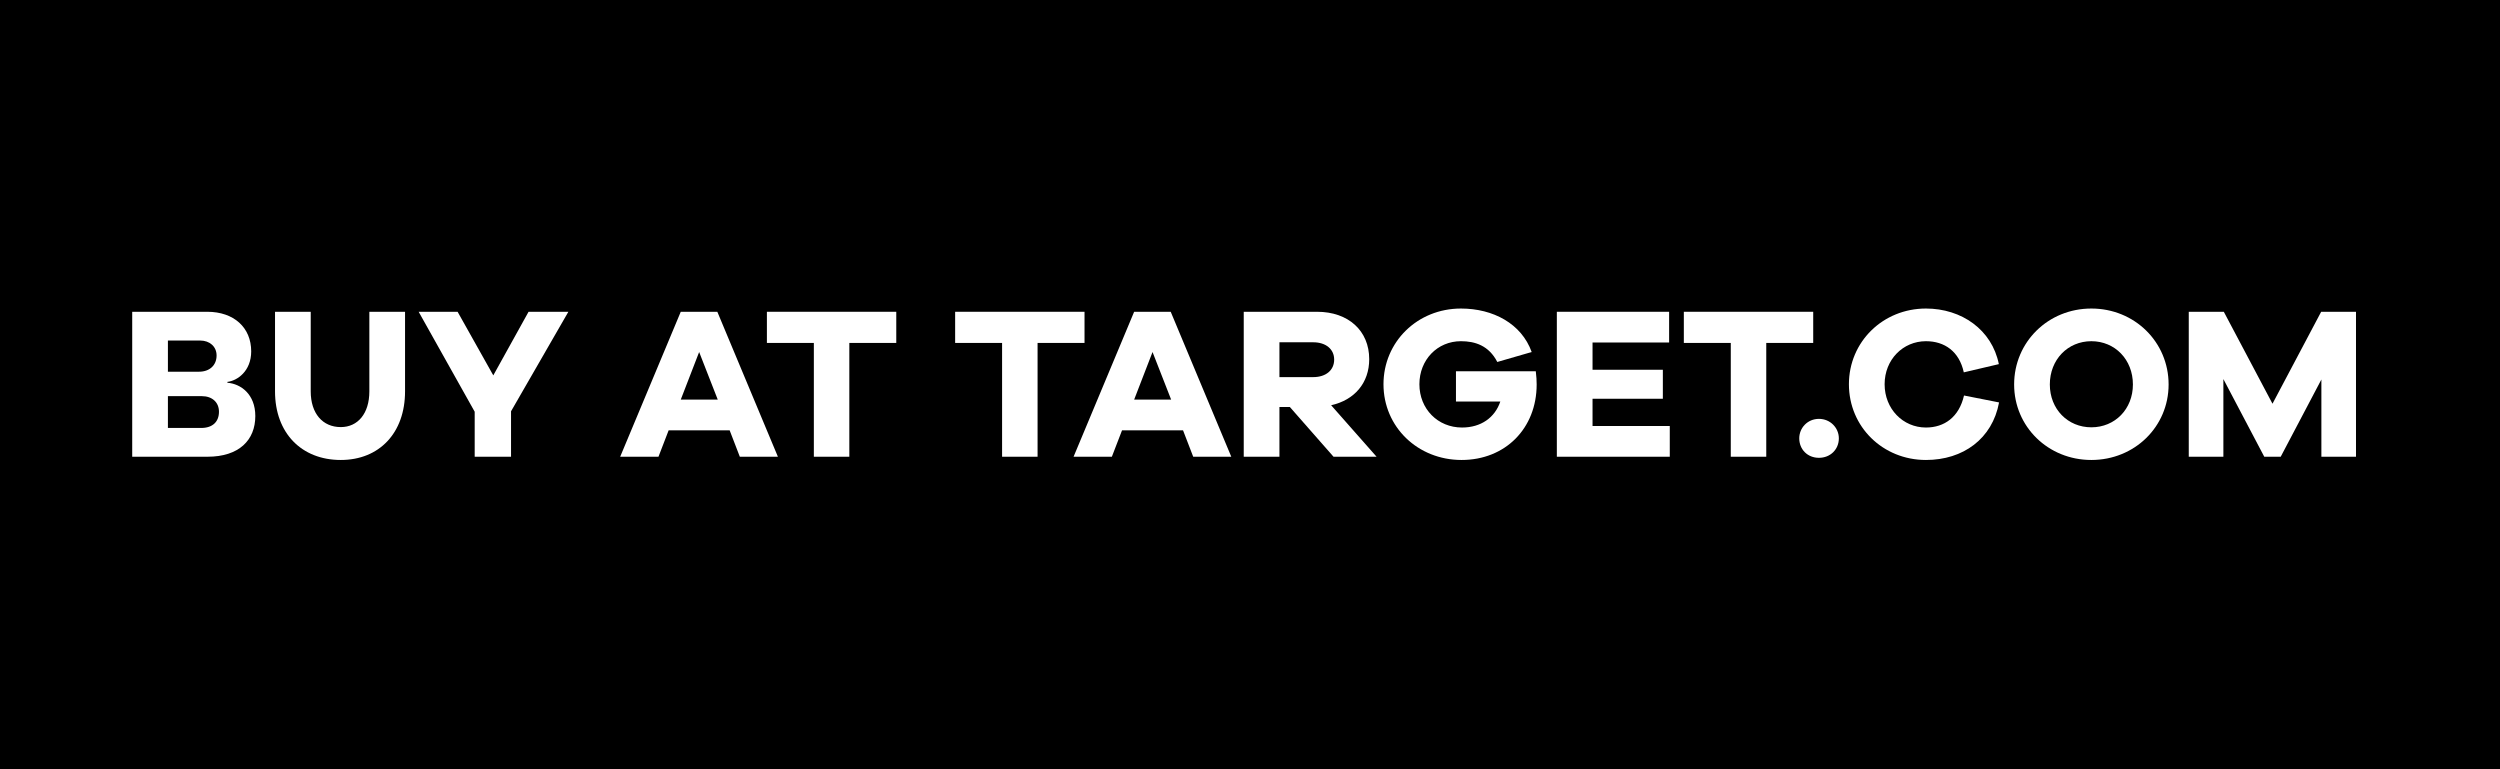<svg width="208" height="64" viewBox="0 0 208 64" fill="none" xmlns="http://www.w3.org/2000/svg">
<rect width="208" height="64" fill="black"/>
<path d="M18.92 31.772C19.73 31.682 20.9 30.89 20.9 29.234C20.9 27.254 19.46 25.94 17.246 25.94H11V38H17.264C19.892 38 21.242 36.614 21.242 34.616C21.242 32.798 20.036 31.934 18.92 31.844V31.772ZM13.97 28.334H16.67C17.426 28.334 18.02 28.82 18.02 29.576C18.02 30.386 17.444 30.926 16.562 30.926H13.97V28.334ZM13.97 35.606V32.96H16.796C17.642 32.96 18.218 33.464 18.218 34.256C18.218 35.084 17.696 35.606 16.742 35.606H13.97Z" fill="white"/>
<path d="M33.7 25.94H30.73V32.564C30.73 34.4 29.776 35.534 28.354 35.534C26.842 35.534 25.852 34.4 25.852 32.564V25.94H22.882V32.564C22.882 36.02 25.078 38.27 28.354 38.27C31.558 38.27 33.7 36.02 33.7 32.564V25.94Z" fill="white"/>
<path d="M42.518 34.22L47.288 25.94H43.976L41.042 31.232L38.072 25.94H34.832L39.494 34.256V38H42.518V34.22Z" fill="white"/>
<path d="M64.721 38L59.681 25.94H56.639L51.599 38H54.785L55.631 35.804H60.707L61.553 38H64.721ZM59.717 33.248H56.639L58.169 29.288L59.717 33.248Z" fill="white"/>
<path d="M74.57 28.532V25.94H63.806V28.532H67.712V38H70.664V28.532H74.57Z" fill="white"/>
<path d="M90.232 28.532V25.94H79.468V28.532H83.374V38H86.326V28.532H90.232Z" fill="white"/>
<path d="M102.443 38L97.403 25.94H94.361L89.321 38H92.507L93.353 35.804H98.429L99.275 38H102.443ZM97.439 33.248H94.361L95.891 29.288L97.439 33.248Z" fill="white"/>
<path d="M114.531 38L110.751 33.716C112.695 33.284 113.919 31.862 113.919 29.882C113.919 27.524 112.191 25.94 109.581 25.94H103.479V38H106.449V33.86H107.313L110.949 38H114.531ZM106.449 31.376V28.478H109.257C110.319 28.478 111.003 29.054 111.003 29.918C111.003 30.8 110.319 31.376 109.257 31.376H106.449Z" fill="white"/>
<path d="M121.136 30.89V33.41H124.826C124.376 34.742 123.224 35.57 121.64 35.57C119.624 35.57 118.094 34.022 118.094 31.97C118.094 29.936 119.588 28.388 121.55 28.388C122.72 28.388 123.872 28.748 124.574 30.116L127.436 29.288C126.59 26.93 124.232 25.67 121.55 25.67C117.932 25.67 115.106 28.442 115.106 31.97C115.106 35.516 117.95 38.27 121.604 38.27C125.24 38.27 127.85 35.642 127.85 31.988C127.85 31.682 127.832 31.322 127.778 30.89H121.136Z" fill="white"/>
<path d="M138.925 35.444H132.499V33.176H138.349V30.764H132.499V28.496H138.871V25.94H129.529V38H138.925V35.444Z" fill="white"/>
<path d="M150.859 28.532V25.94H140.095V28.532H144.001V38H146.953V28.532H150.859Z" fill="white"/>
<path d="M151.336 34.85C150.382 34.85 149.698 35.606 149.698 36.47C149.698 37.388 150.382 38.09 151.336 38.09C152.29 38.09 152.992 37.388 152.992 36.47C152.992 35.606 152.29 34.85 151.336 34.85Z" fill="white"/>
<path d="M163.406 32.906C162.992 34.706 161.768 35.57 160.238 35.57C158.33 35.57 156.8 34.022 156.8 31.97C156.8 29.918 158.33 28.388 160.238 28.388C161.786 28.388 163.01 29.234 163.388 30.98L166.304 30.296C165.728 27.434 163.208 25.67 160.238 25.67C156.656 25.67 153.83 28.442 153.83 31.97C153.83 35.516 156.656 38.27 160.238 38.27C163.334 38.27 165.764 36.506 166.322 33.482L163.406 32.906Z" fill="white"/>
<path d="M174.002 25.67C170.402 25.67 167.576 28.46 167.576 31.988C167.576 35.498 170.402 38.27 174.002 38.27C177.602 38.27 180.428 35.498 180.428 31.988C180.428 28.46 177.602 25.67 174.002 25.67ZM174.002 35.552C172.04 35.552 170.546 34.04 170.546 31.988C170.546 29.918 172.04 28.388 174.002 28.388C175.964 28.388 177.458 29.918 177.458 31.988C177.458 34.04 175.964 35.552 174.002 35.552Z" fill="white"/>
<path d="M196.019 25.94H193.121L189.071 33.59L185.021 25.94H182.105V38H184.985V31.538L188.387 38H189.755L193.139 31.574V38H196.019V25.94Z" fill="white"/>
</svg>
